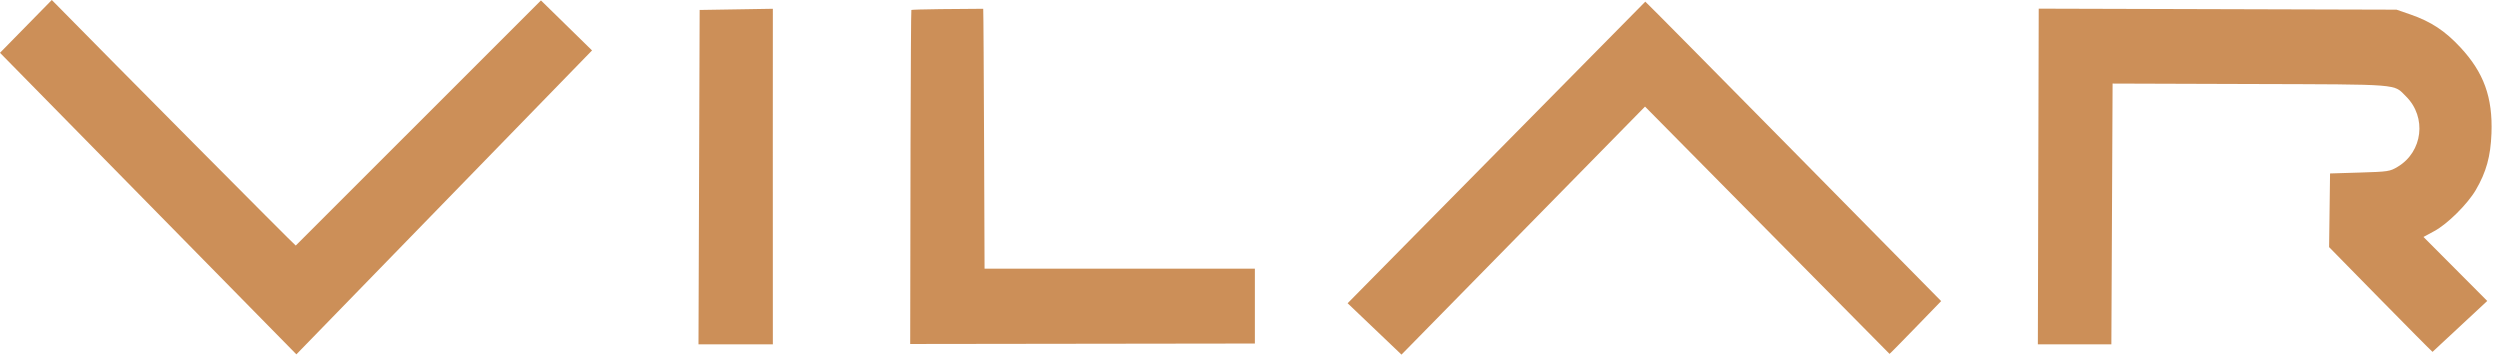 <?xml version="1.0" encoding="UTF-8"?> <svg xmlns="http://www.w3.org/2000/svg" width="141" height="20" viewBox="0 0 141 20" fill="none"><g clip-path="url(#clip0_96_1340)"><path fill-rule="evenodd" clip-rule="evenodd" d="M39.46 0.562L39.395 19.422H43.589C43.582 14.452 43.589 0.495 43.589 0.495L39.46 0.562ZM51.401 0.562C51.364 0.598 51.335 14.254 51.335 19.422V19.401C51.335 19.401 66.582 19.378 70.775 19.375V15.154H55.529C55.529 15.154 55.482 0.867 55.454 0.495C54.357 0.495 51.437 0.525 51.401 0.562ZM114.984 0.488L114.935 19.422H119.081L119.15 4.713L126.91 4.738C135.533 4.765 134.978 4.72 135.701 5.439C136.878 6.61 136.646 8.56 135.229 9.407C134.789 9.67 134.699 9.684 133.092 9.732L131.415 9.783L131.361 13.937L134.201 16.83C135.764 18.421 137.11 19.778 137.194 19.845L140.281 16.974L136.684 13.364L137.303 13.029C138.041 12.63 139.173 11.507 139.637 10.712C140.226 9.703 140.471 8.816 140.519 7.523C140.594 5.487 140.089 4.093 138.759 2.664C137.896 1.737 137.106 1.218 135.954 0.818L135.164 0.545L114.984 0.488Z" fill="#CC8F58"></path><path d="M79.044 20L76.006 17.103L92.795 0.093C92.843 0.093 109.481 16.982 109.481 16.982C109.481 16.982 106.612 19.951 106.57 19.959L92.779 6.011L79.044 20Z" fill="#CC8F58"></path><path d="M33.391 2.844L16.716 19.985L0 2.978L2.922 0C6.356 3.493 16.634 13.849 16.68 13.849L30.51 0.024L33.391 2.844Z" fill="#CC8F58"></path></g><defs><clipPath id="clip0_96_1340"><rect width="141" height="20" fill="white"></rect></clipPath></defs></svg> 
